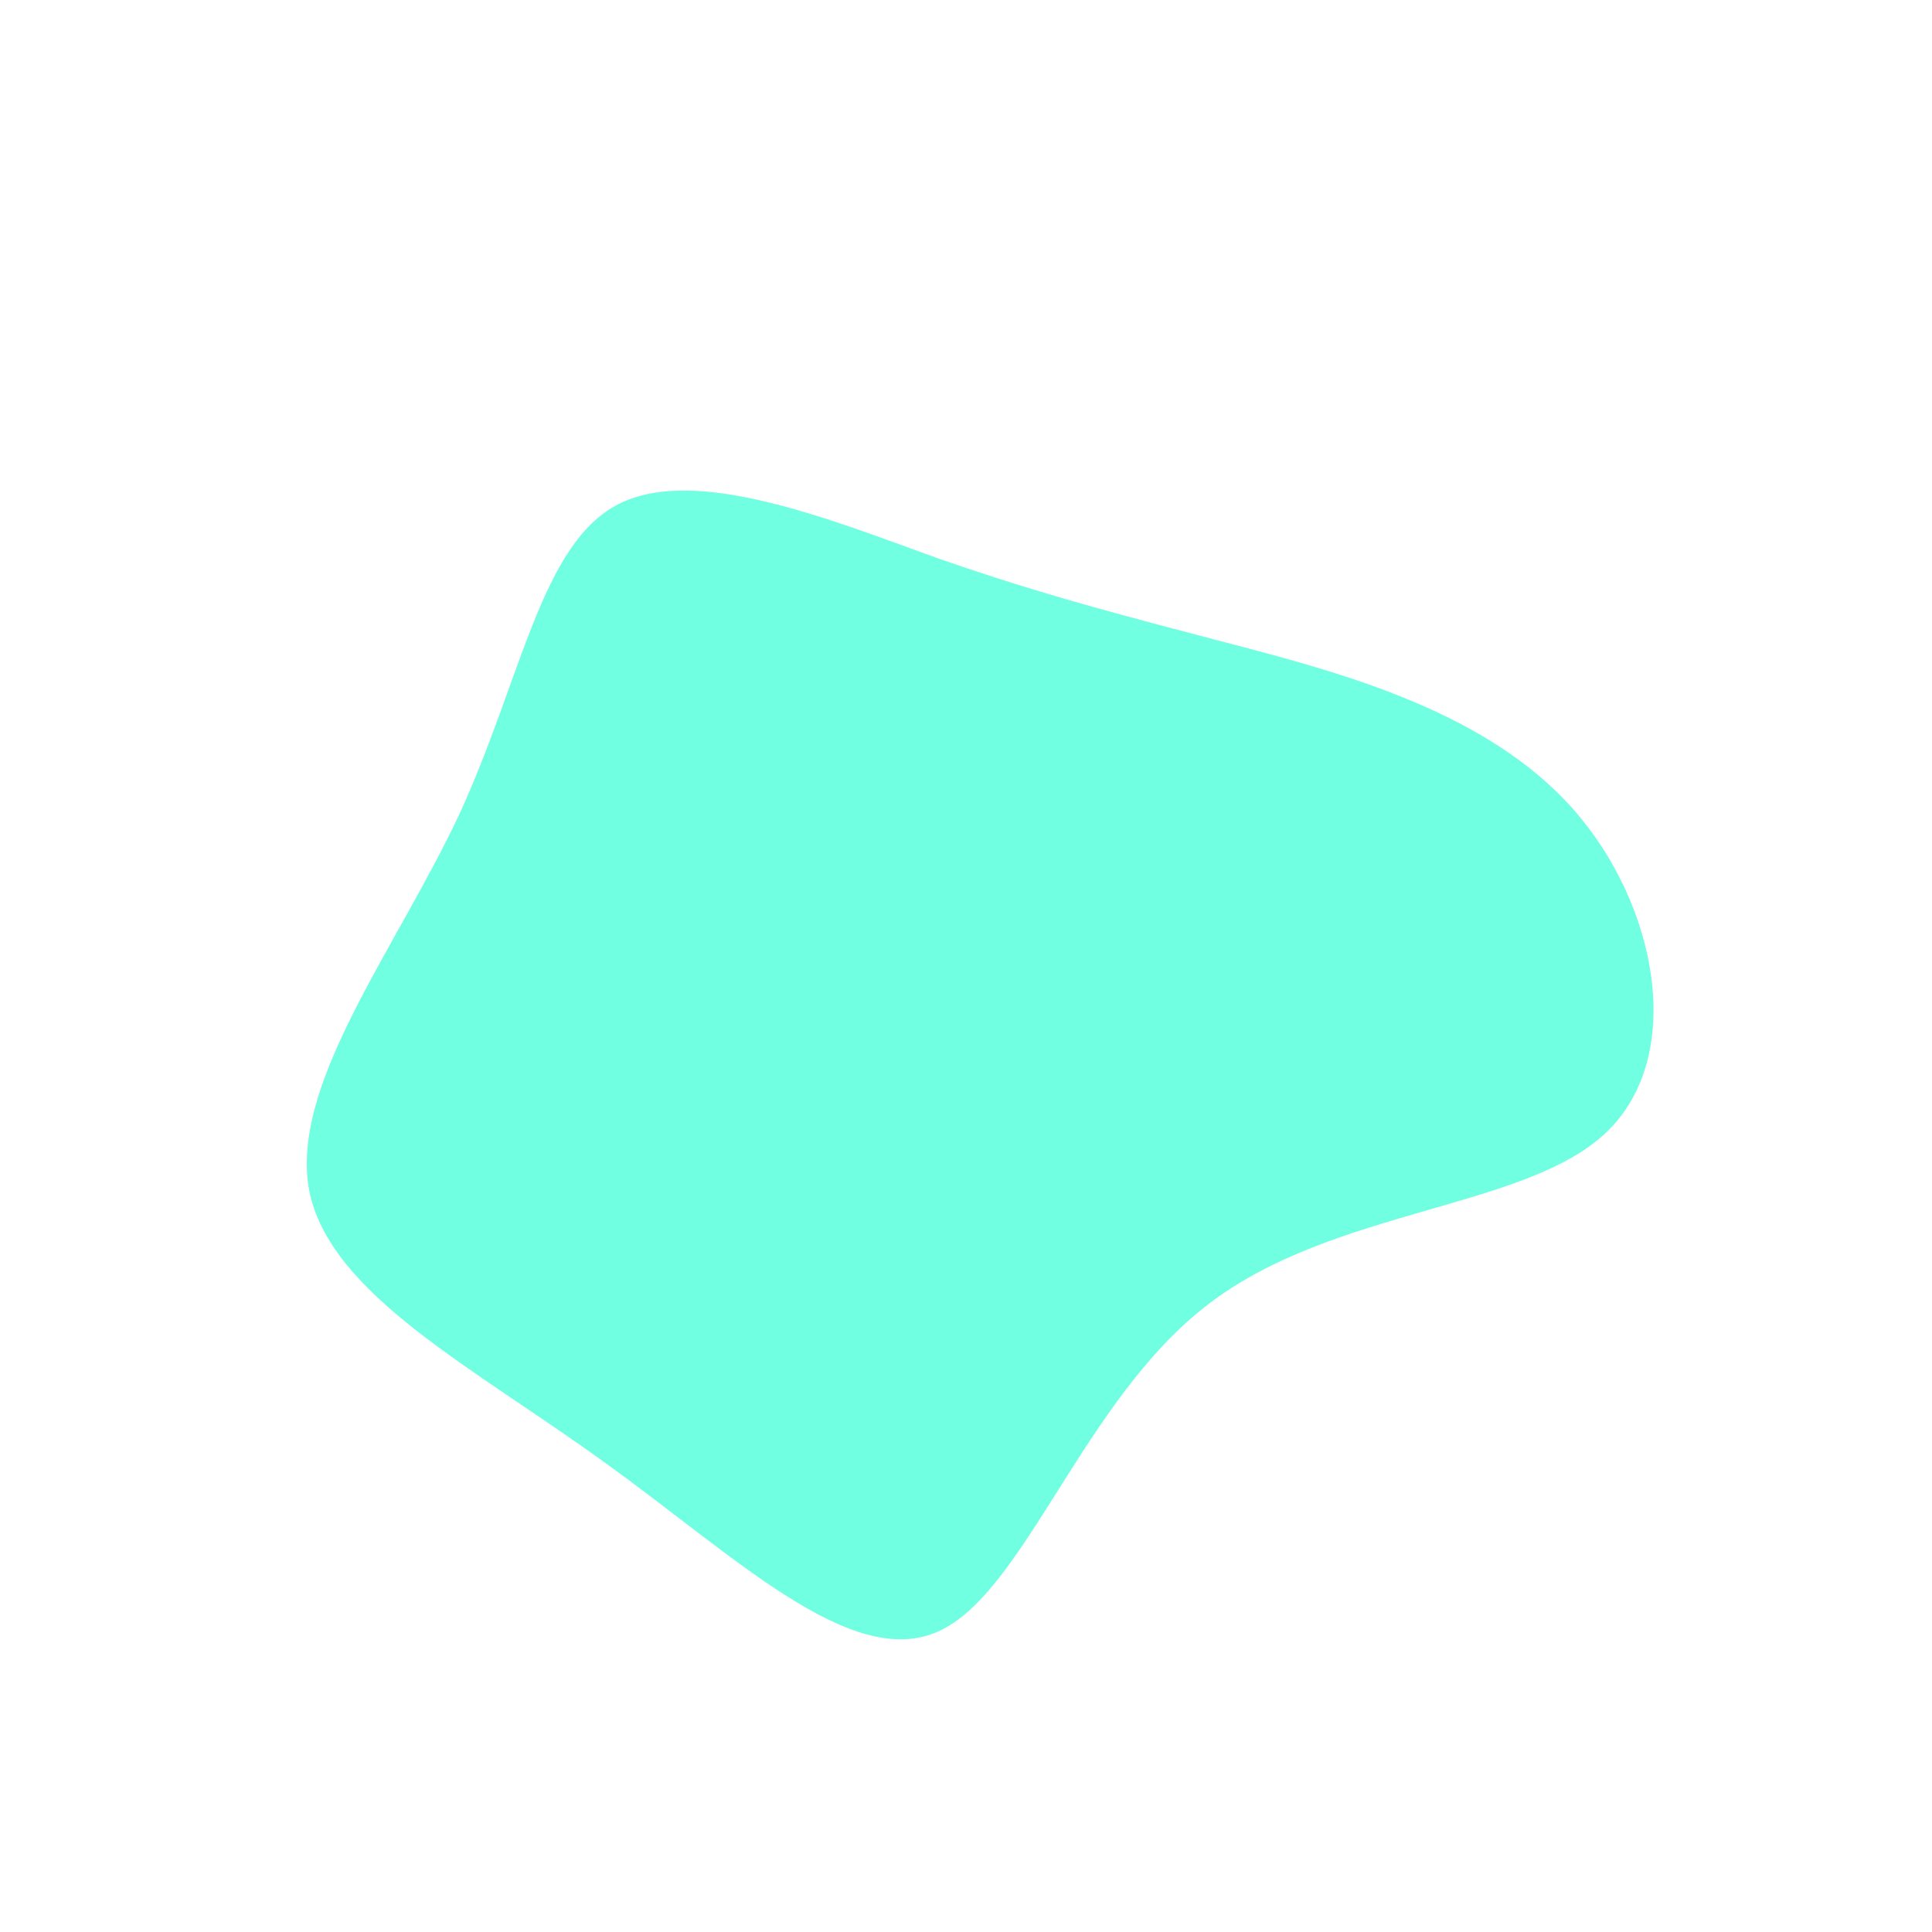 <?xml version="1.0" encoding="UTF-8"?>
<svg xmlns="http://www.w3.org/2000/svg" viewBox="0 0 200 200">
  <path fill="#71FFE1" d="M28,-33.2C39.4,-30.2,54,-26.2,62.8,-16.3C71.6,-6.4,74.6,9.4,66.2,17.3C57.8,25.2,38,25.1,25.1,35C12.1,44.9,6.1,64.9,-2.9,68.9C-11.9,72.9,-23.9,61.1,-37.4,51.4C-50.9,41.6,-65.9,34,-68,23.2C-70,12.3,-59.1,-1.6,-52.5,-15.6C-46,-29.7,-44,-43.7,-36,-47.8C-28,-51.9,-14,-46.2,-2.9,-42.2C8.3,-38.3,16.6,-36.2,28,-33.2Z" transform="translate(100 100)"></path>
</svg>
